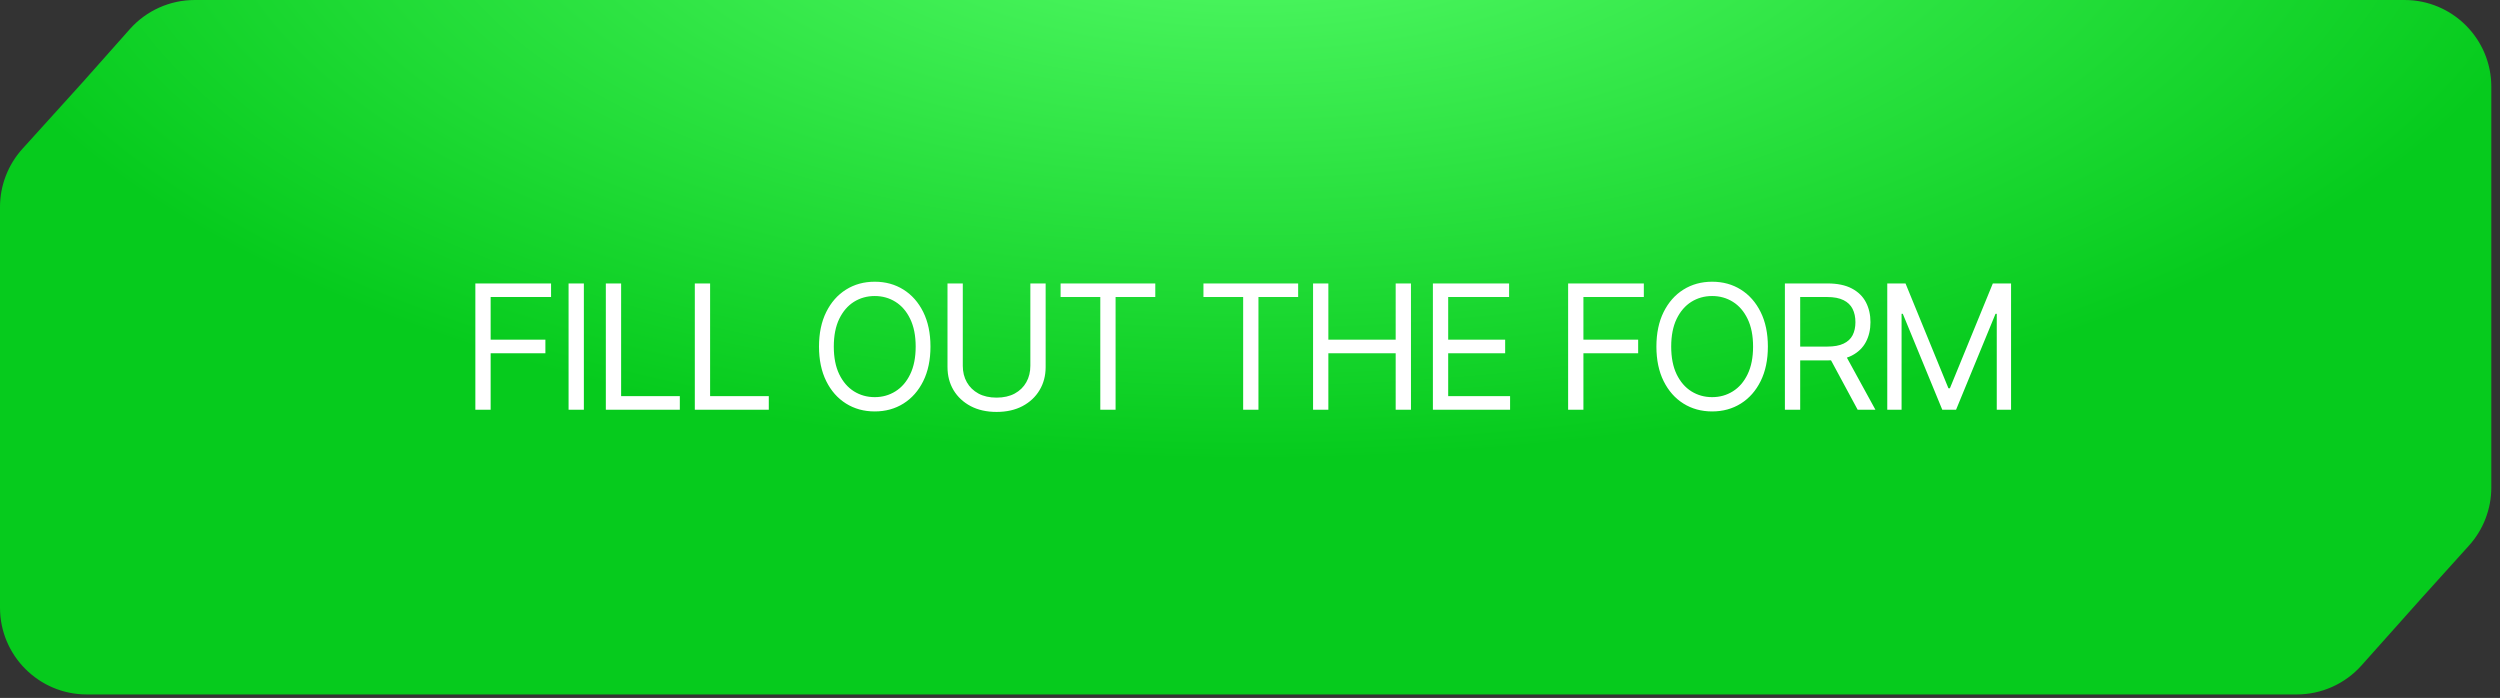 <?xml version="1.0" encoding="UTF-8"?> <svg xmlns="http://www.w3.org/2000/svg" width="240" height="67" viewBox="0 0 240 67" fill="none"><rect x="0" y="0" width="240" height="67" fill="#333333" stroke="none"/><path d="M7.917 7.917L12.461 2.8C14.043 1.019 16.311 0 18.692 0H29.896H59.792H119.583H230.833C235.436 0 239.167 3.731 239.167 8.333V33.333V46.796C239.167 48.858 238.402 50.848 237.02 52.379L232.5 57.387L226.704 63.882C225.123 65.654 222.861 66.667 220.486 66.667H209.271H179.375H119.583H8.333C3.731 66.667 0 62.936 0 58.333V33.333V19.877C0 17.811 0.768 15.818 2.154 14.286L7.917 7.917Z" fill="url(#paint0_radial_2160_1758)"></path><path d="M45.634 39.332V27.211H52.902V28.513H47.102V32.608H52.358V33.911H47.102V39.332H45.634ZM56.051 27.211V39.332H54.583V27.211H56.051ZM58.16 39.332V27.211H59.628V38.03H65.263V39.332H58.16ZM66.702 39.332V27.211H68.17V38.03H73.804V39.332H66.702ZM89.325 33.271C89.325 34.55 89.094 35.655 88.633 36.586C88.171 37.517 87.538 38.235 86.733 38.74C85.928 39.245 85.008 39.498 83.975 39.498C82.941 39.498 82.022 39.245 81.217 38.74C80.412 38.235 79.778 37.517 79.317 36.586C78.855 35.655 78.624 34.55 78.624 33.271C78.624 31.993 78.855 30.888 79.317 29.957C79.778 29.026 80.412 28.308 81.217 27.803C82.022 27.298 82.941 27.045 83.975 27.045C85.008 27.045 85.928 27.298 86.733 27.803C87.538 28.308 88.171 29.026 88.633 29.957C89.094 30.888 89.325 31.993 89.325 33.271ZM87.905 33.271C87.905 32.222 87.729 31.336 87.378 30.614C87.031 29.892 86.559 29.345 85.963 28.974C85.371 28.604 84.709 28.418 83.975 28.418C83.241 28.418 82.576 28.604 81.98 28.974C81.388 29.345 80.917 29.892 80.566 30.614C80.218 31.336 80.045 32.222 80.045 33.271C80.045 34.321 80.218 35.207 80.566 35.929C80.917 36.651 81.388 37.197 81.98 37.568C82.576 37.939 83.241 38.125 83.975 38.125C84.709 38.125 85.371 37.939 85.963 37.568C86.559 37.197 87.031 36.651 87.378 35.929C87.729 35.207 87.905 34.321 87.905 33.271ZM98.914 27.211H100.382V35.236C100.382 36.065 100.187 36.805 99.796 37.456C99.41 38.103 98.863 38.614 98.157 38.989C97.451 39.36 96.622 39.545 95.671 39.545C94.72 39.545 93.891 39.36 93.185 38.989C92.479 38.614 91.93 38.103 91.54 37.456C91.153 36.805 90.96 36.065 90.96 35.236V27.211H92.428V35.118C92.428 35.71 92.558 36.237 92.818 36.698C93.079 37.156 93.45 37.517 93.931 37.781C94.416 38.042 94.996 38.172 95.671 38.172C96.346 38.172 96.926 38.042 97.411 37.781C97.896 37.517 98.267 37.156 98.524 36.698C98.784 36.237 98.914 35.71 98.914 35.118V27.211ZM101.817 28.513V27.211H110.908V28.513H107.096V39.332H105.629V28.513H101.817ZM115.531 28.513V27.211H124.622V28.513H120.811V39.332H119.343V28.513H115.531ZM126.054 39.332V27.211H127.522V32.608H133.985V27.211H135.453V39.332H133.985V33.911H127.522V39.332H126.054ZM137.558 39.332V27.211H144.873V28.513H139.026V32.608H144.495V33.911H139.026V38.03H144.968V39.332H137.558ZM150.54 39.332V27.211H157.808V28.513H152.008V32.608H157.263V33.911H152.008V39.332H150.54ZM169.716 33.271C169.716 34.55 169.485 35.655 169.023 36.586C168.562 37.517 167.928 38.235 167.123 38.74C166.319 39.245 165.399 39.498 164.365 39.498C163.332 39.498 162.412 39.245 161.607 38.74C160.802 38.235 160.169 37.517 159.707 36.586C159.246 35.655 159.015 34.55 159.015 33.271C159.015 31.993 159.246 30.888 159.707 29.957C160.169 29.026 160.802 28.308 161.607 27.803C162.412 27.298 163.332 27.045 164.365 27.045C165.399 27.045 166.319 27.298 167.123 27.803C167.928 28.308 168.562 29.026 169.023 29.957C169.485 30.888 169.716 31.993 169.716 33.271ZM168.295 33.271C168.295 32.222 168.12 31.336 167.769 30.614C167.421 29.892 166.95 29.345 166.354 28.974C165.762 28.604 165.099 28.418 164.365 28.418C163.631 28.418 162.967 28.604 162.371 28.974C161.779 29.345 161.307 29.892 160.956 30.614C160.609 31.336 160.435 32.222 160.435 33.271C160.435 34.321 160.609 35.207 160.956 35.929C161.307 36.651 161.779 37.197 162.371 37.568C162.967 37.939 163.631 38.125 164.365 38.125C165.099 38.125 165.762 37.939 166.354 37.568C166.95 37.197 167.421 36.651 167.769 35.929C168.12 35.207 168.295 34.321 168.295 33.271ZM171.35 39.332V27.211H175.446C176.393 27.211 177.17 27.373 177.778 27.696C178.386 28.016 178.835 28.456 179.127 29.016C179.419 29.576 179.565 30.213 179.565 30.928C179.565 31.642 179.419 32.275 179.127 32.828C178.835 33.38 178.388 33.814 177.784 34.13C177.18 34.441 176.409 34.597 175.47 34.597H172.155V33.271H175.422C176.07 33.271 176.59 33.177 176.985 32.987C177.383 32.798 177.671 32.53 177.849 32.182C178.031 31.831 178.121 31.413 178.121 30.928C178.121 30.442 178.031 30.018 177.849 29.655C177.668 29.292 177.378 29.012 176.979 28.815C176.58 28.613 176.054 28.513 175.399 28.513H172.818V39.332H171.35ZM177.056 33.887L180.039 39.332H178.334L175.399 33.887H177.056ZM181.178 27.211H182.93L187.049 37.272H187.191L191.311 27.211H193.062V39.332H191.689V30.123H191.571L187.783 39.332H186.457L182.669 30.123H182.551V39.332H181.178V27.211Z" fill="white"></path><defs><radialGradient id="paint0_radial_2160_1758" cx="0" cy="0" r="1" gradientUnits="userSpaceOnUse" gradientTransform="translate(120 -13.333) rotate(-90) scale(57.5 128.476)"><stop stop-color="#5AFF6D"></stop><stop offset="1" stop-color="#06CB1D"></stop></radialGradient></defs></svg> 